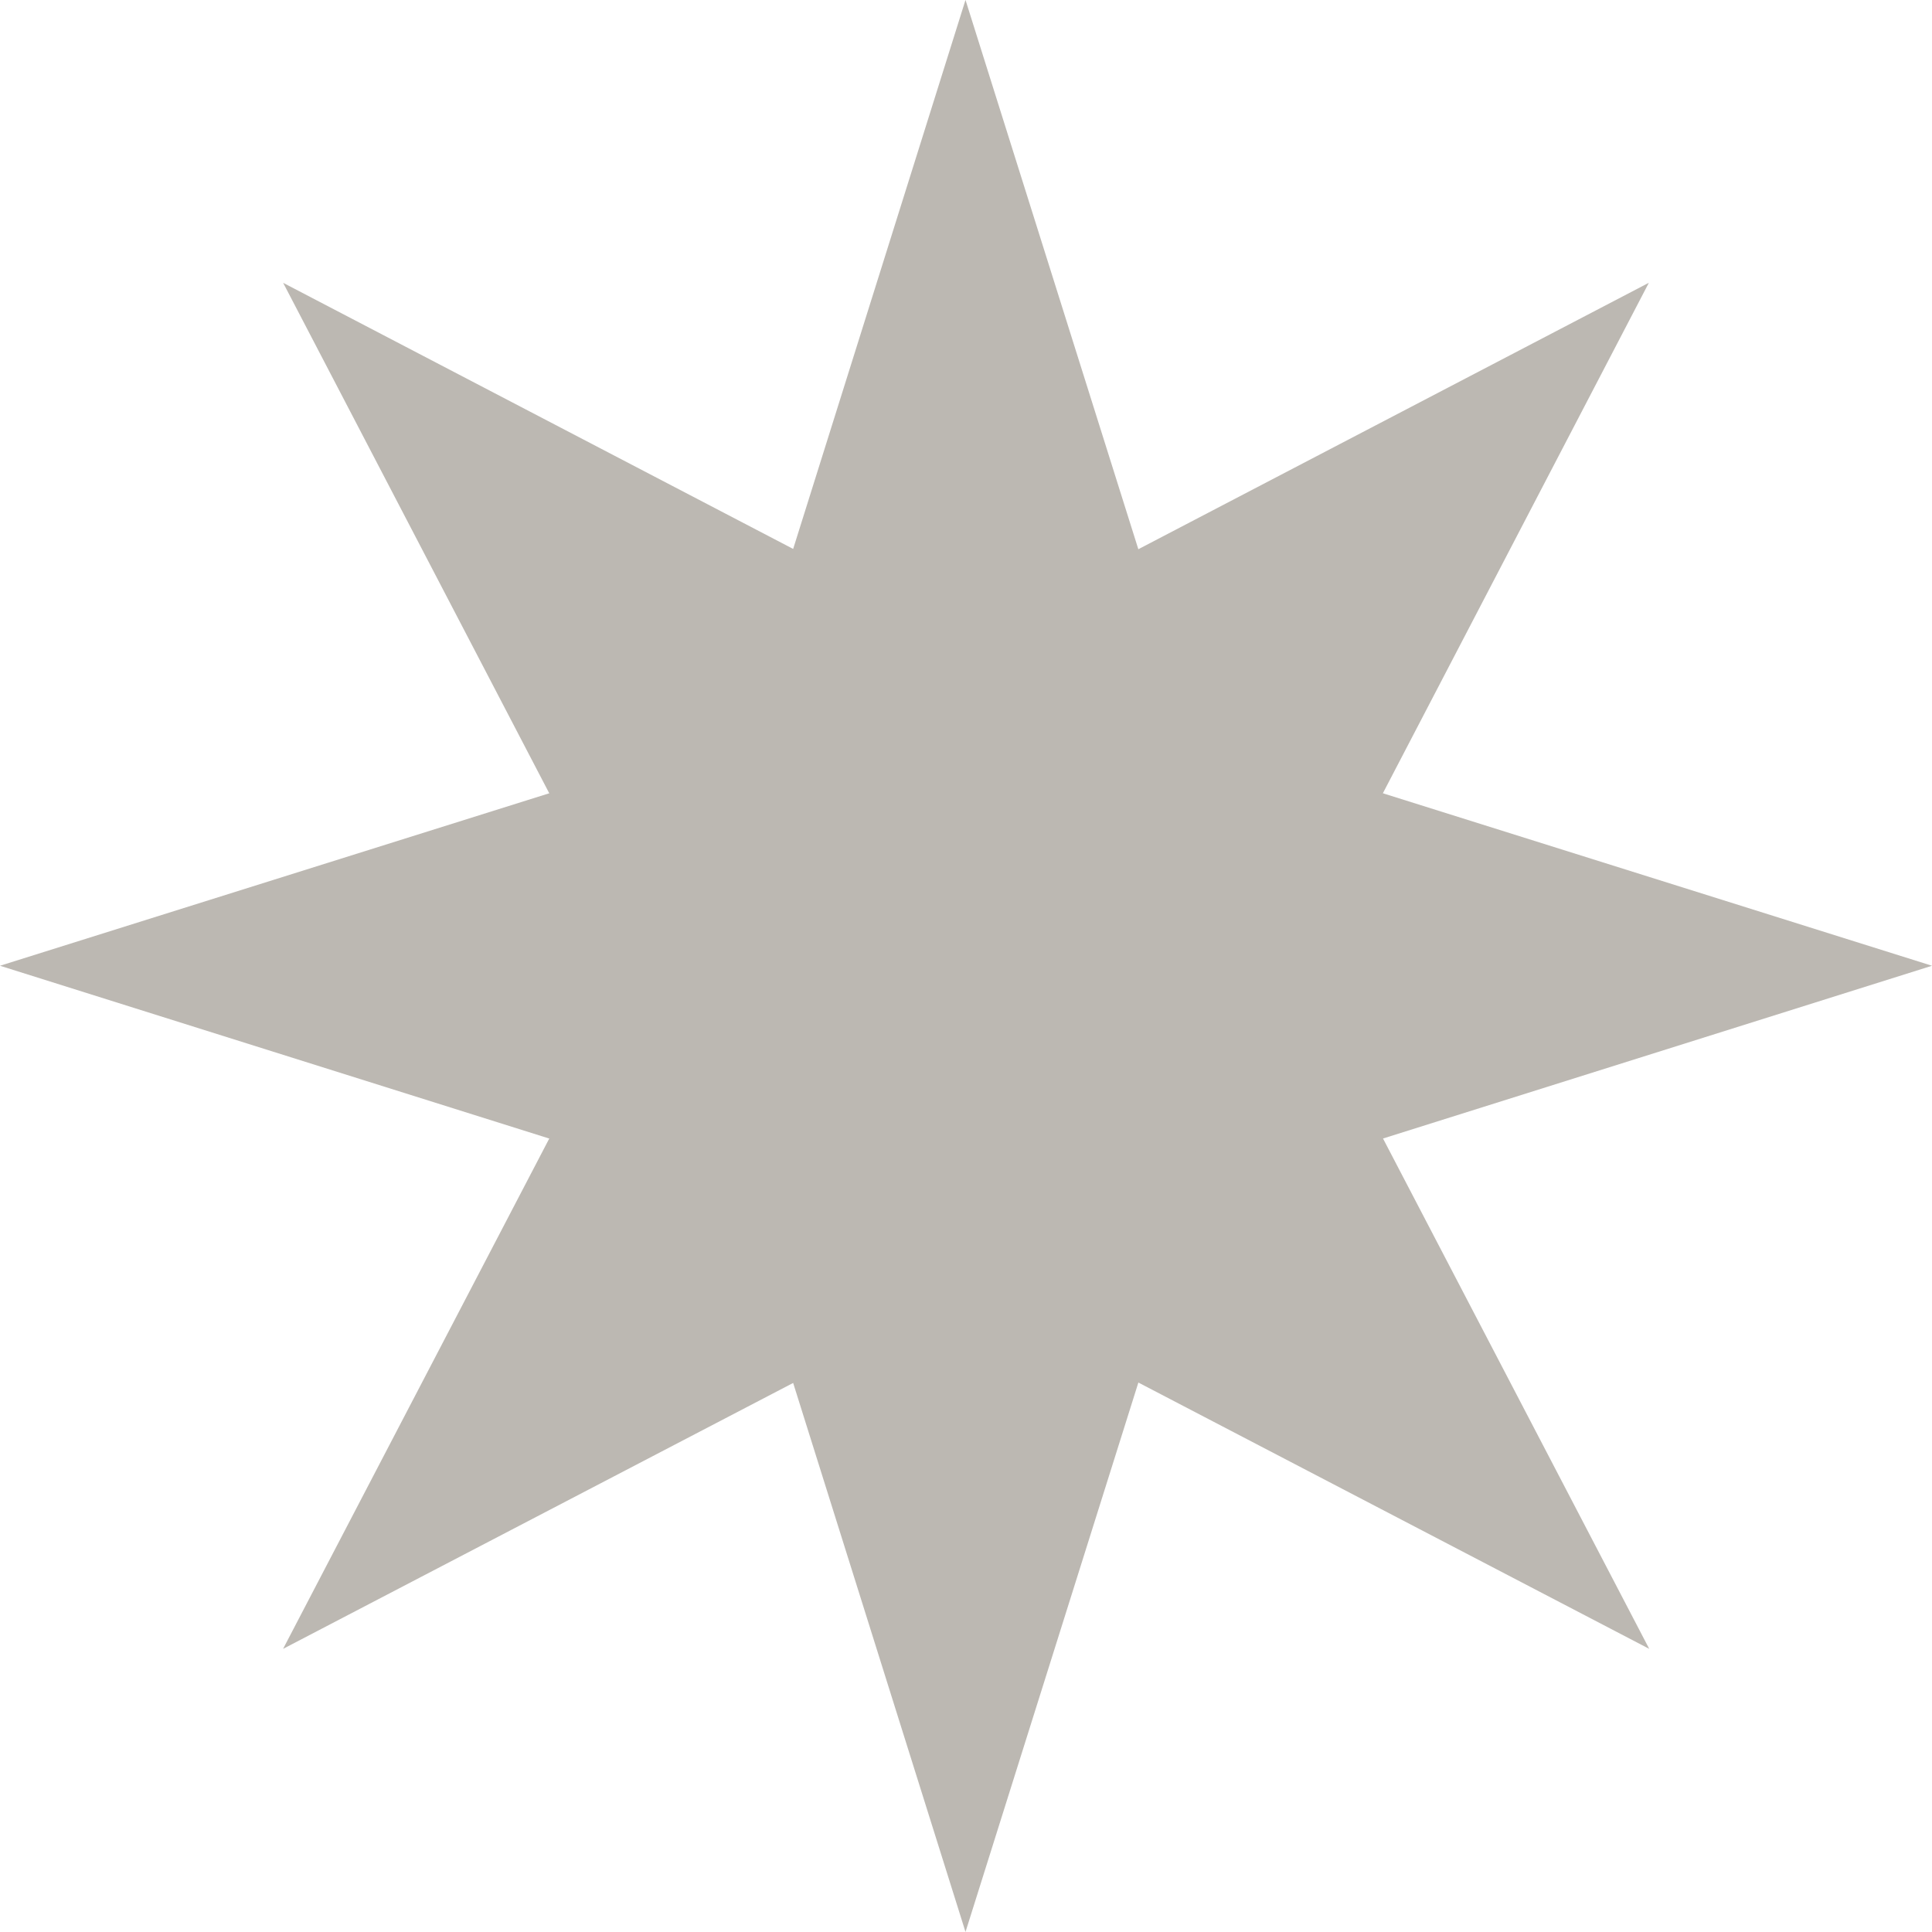 <svg xmlns="http://www.w3.org/2000/svg" width="31.286" height="31.286" viewBox="0 0 31.286 31.286">
  <g id="Grupo_1455" data-name="Grupo 1455" transform="translate(-308.498 -2820.104)">
    <path id="Caminho_576" data-name="Caminho 576" d="M33.1,19.164l4.922,15.643L33.1,50.45,28.189,34.807Z" transform="translate(291.033 2800.939)" fill="#bcb8b2"/>
    <path id="Caminho_577" data-name="Caminho 577" d="M50.341,33.213,34.7,38.135,19.055,33.213,34.7,28.3Z" transform="translate(289.443 2802.53)" fill="#bcb8b2"/>
    <path id="Caminho_578" data-name="Caminho 578" d="M45.082,45.186,30.54,37.605l-7.58-14.54L37.5,30.651Z" transform="translate(290.123 2801.619)" fill="#bcb8b2"/>
    <path id="Caminho_579" data-name="Caminho 579" d="M45.077,23.064,37.5,37.606l-14.54,7.58L30.542,30.65Z" transform="translate(290.122 2801.619)" fill="#bcb8b2"/>
  </g>
</svg>
